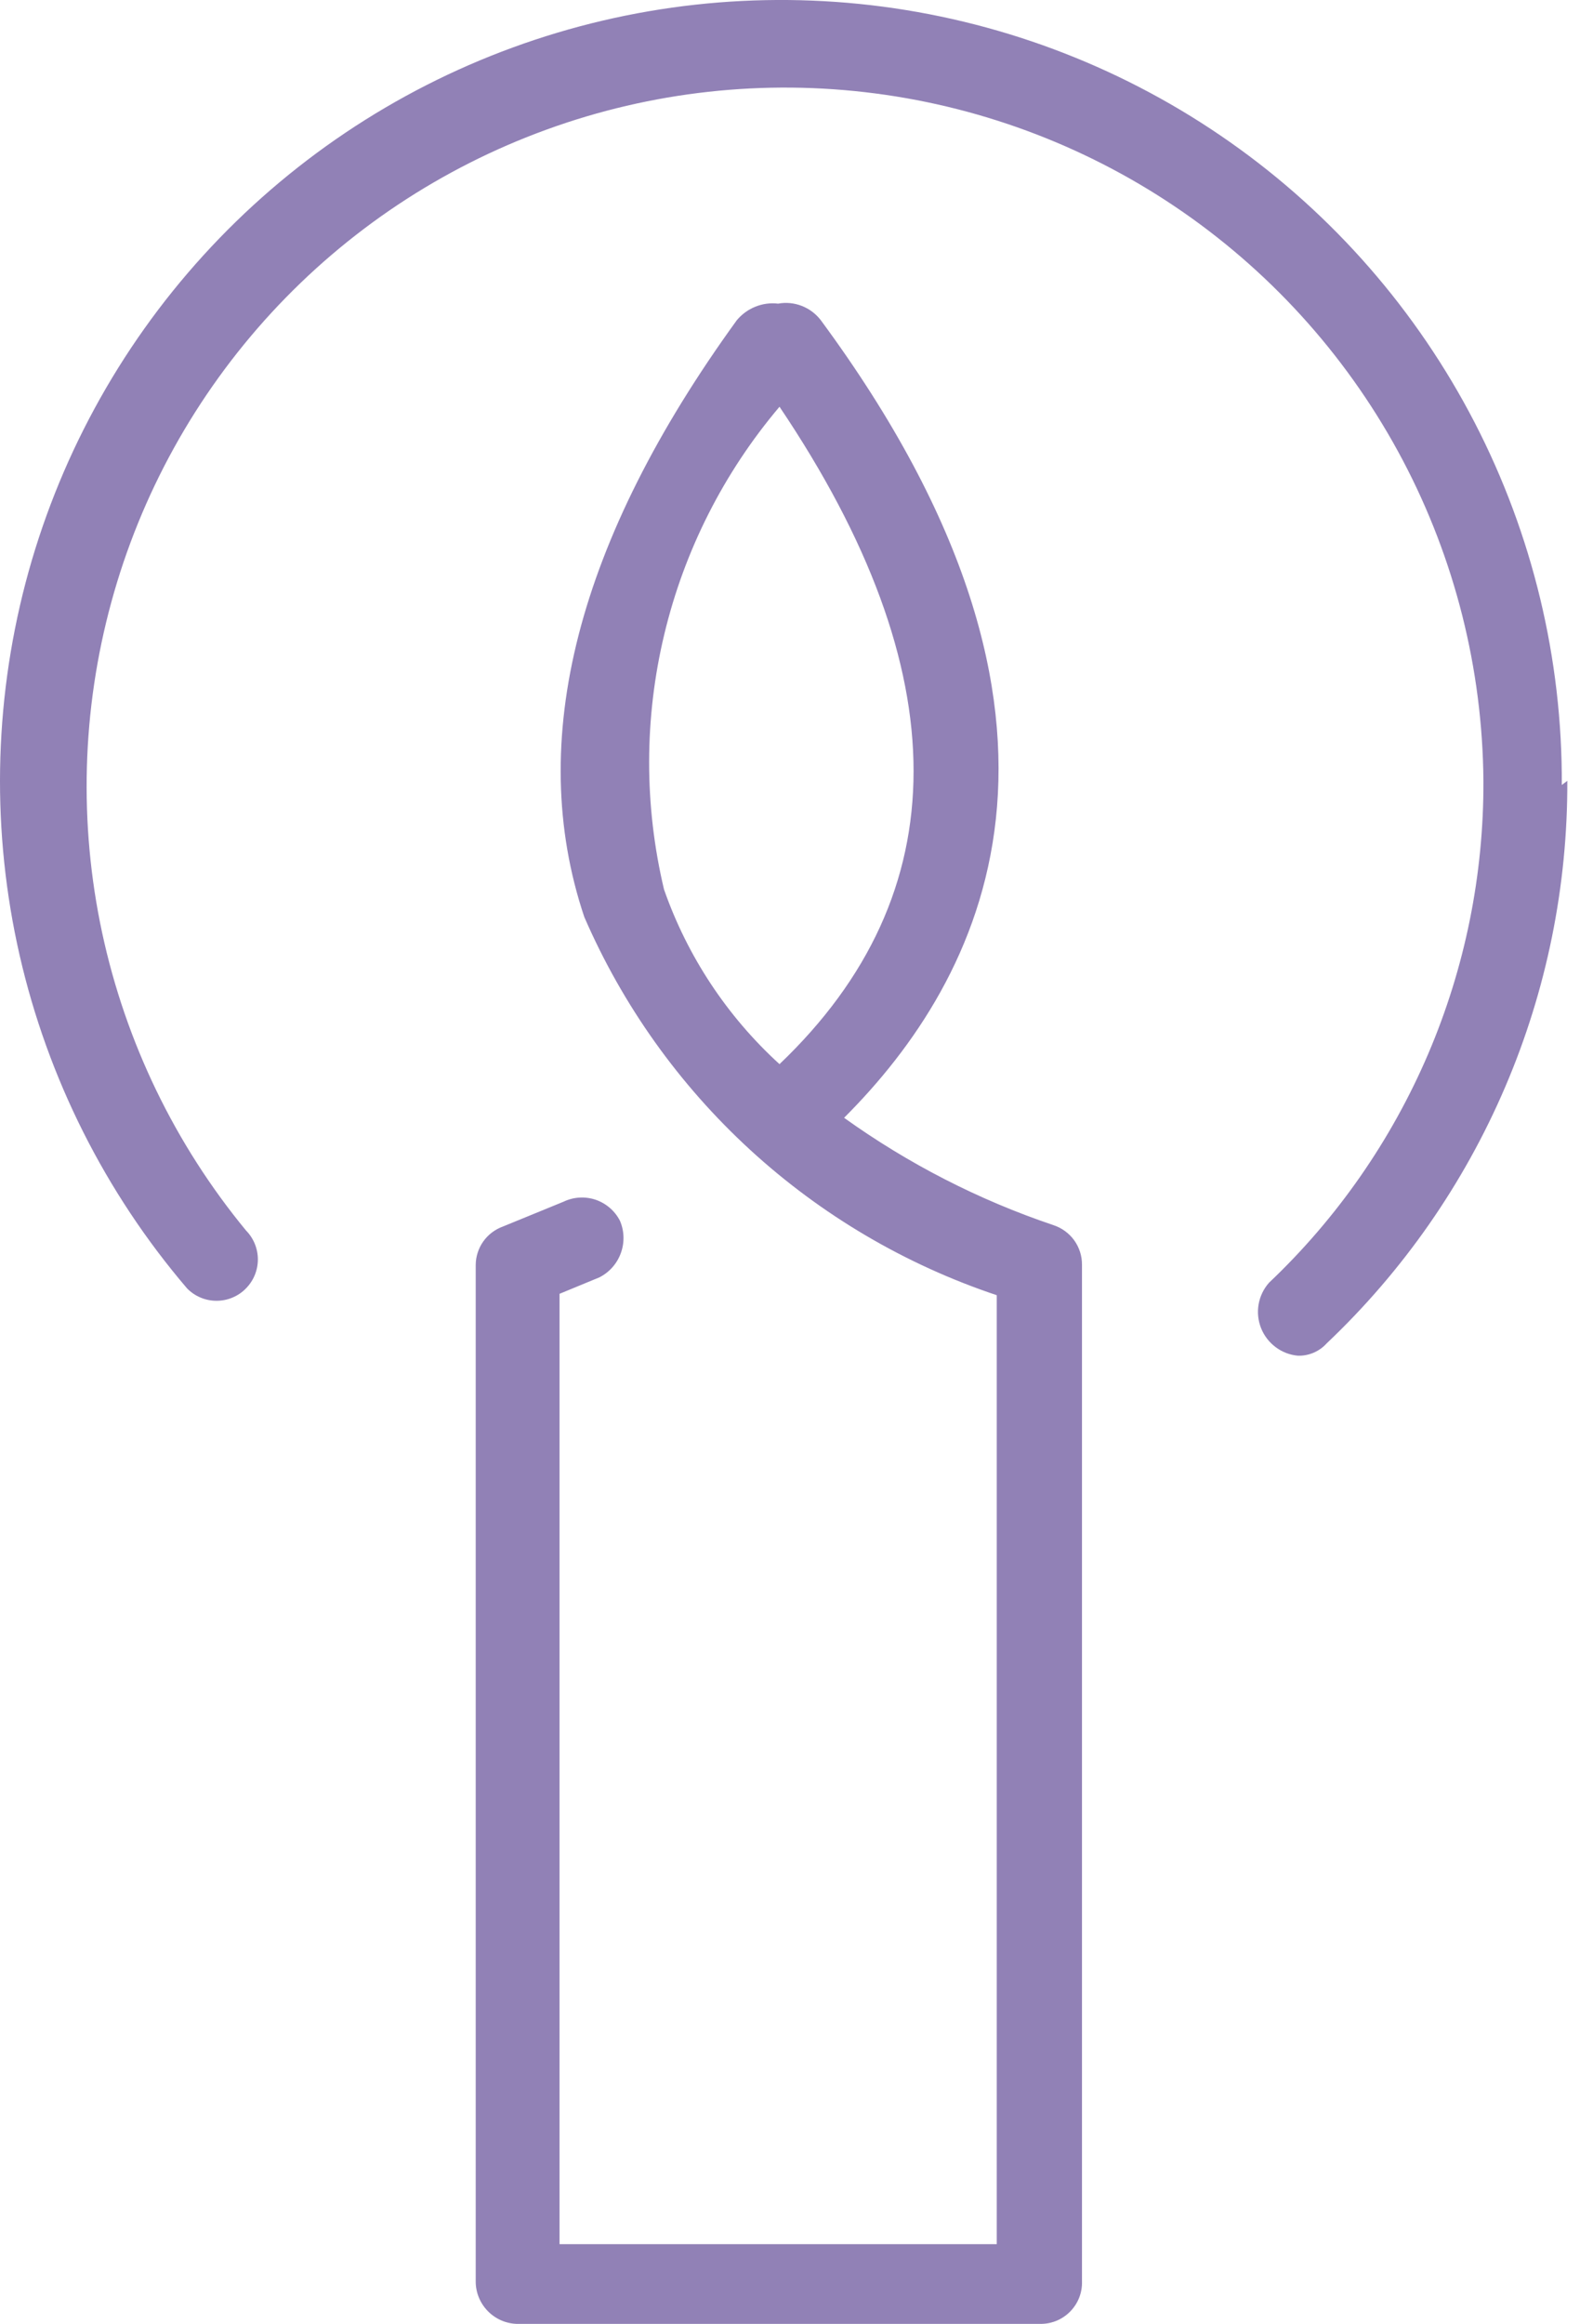 <svg width="24" height="35" viewBox="0 0 24 35" fill="none" xmlns="http://www.w3.org/2000/svg">
<path d="M15.866 18.45C14.742 18.071 13.681 17.526 12.717 16.835C14.789 14.764 16.86 10.911 12.365 4.821C12.291 4.725 12.192 4.651 12.079 4.607C11.966 4.563 11.843 4.551 11.723 4.573C11.607 4.559 11.49 4.575 11.381 4.619C11.273 4.662 11.177 4.732 11.102 4.821C8.699 8.135 7.912 11.159 8.803 13.811C9.381 15.143 10.233 16.338 11.304 17.32C12.374 18.301 13.639 19.046 15.017 19.507V33.799H8.43V19.486L9.031 19.238C9.18 19.162 9.296 19.032 9.353 18.874C9.411 18.716 9.407 18.543 9.341 18.388C9.266 18.239 9.134 18.125 8.976 18.07C8.817 18.016 8.643 18.026 8.492 18.098L7.581 18.471C7.461 18.514 7.356 18.592 7.282 18.696C7.208 18.8 7.168 18.924 7.167 19.051V34.358C7.166 34.525 7.231 34.685 7.347 34.805C7.463 34.925 7.621 34.995 7.788 35H15.68C15.763 35 15.845 34.983 15.922 34.951C15.999 34.918 16.068 34.871 16.126 34.811C16.184 34.751 16.23 34.68 16.26 34.602C16.29 34.524 16.304 34.441 16.301 34.358V19.051C16.303 18.918 16.261 18.787 16.183 18.679C16.105 18.571 15.993 18.491 15.866 18.45ZM10.004 13.396C9.704 12.133 9.705 10.817 10.008 9.554C10.31 8.291 10.905 7.117 11.744 6.126C14.437 10.124 14.437 13.459 11.744 16.027C10.955 15.308 10.357 14.404 10.004 13.396ZM23.613 11.76C23.619 13.345 23.301 14.914 22.677 16.371C22.054 17.828 21.139 19.142 19.988 20.232C19.933 20.293 19.866 20.341 19.791 20.373C19.716 20.405 19.634 20.421 19.553 20.418C19.431 20.407 19.315 20.362 19.217 20.288C19.12 20.215 19.044 20.116 18.999 20.003C18.954 19.889 18.941 19.765 18.962 19.645C18.983 19.524 19.037 19.412 19.118 19.32C20.144 18.348 20.96 17.175 21.516 15.875C22.072 14.575 22.355 13.174 22.349 11.76C22.336 10.076 21.919 8.42 21.133 6.93C20.347 5.441 19.215 4.162 17.832 3.2C16.449 2.239 14.855 1.624 13.185 1.407C11.515 1.19 9.817 1.376 8.234 1.952C6.651 2.527 5.229 3.473 4.088 4.712C2.947 5.951 2.12 7.445 1.677 9.07C1.233 10.695 1.186 12.402 1.539 14.049C1.893 15.696 2.636 17.234 3.707 18.533C3.821 18.649 3.885 18.806 3.885 18.968C3.885 19.131 3.821 19.287 3.707 19.403C3.65 19.463 3.58 19.51 3.504 19.542C3.427 19.575 3.345 19.591 3.262 19.591C3.179 19.591 3.097 19.575 3.02 19.542C2.944 19.51 2.875 19.463 2.817 19.403C1.585 17.96 0.72 16.239 0.296 14.389C-0.127 12.539 -0.096 10.614 0.385 8.778C0.867 6.942 1.786 5.25 3.063 3.847C4.341 2.443 5.939 1.369 7.721 0.717C9.504 0.064 11.417 -0.147 13.299 0.1C15.181 0.348 16.975 1.047 18.528 2.138C20.081 3.229 21.347 4.68 22.218 6.366C23.089 8.052 23.539 9.924 23.53 11.822L23.613 11.76Z" fill="#9181B6"/>
</svg>
